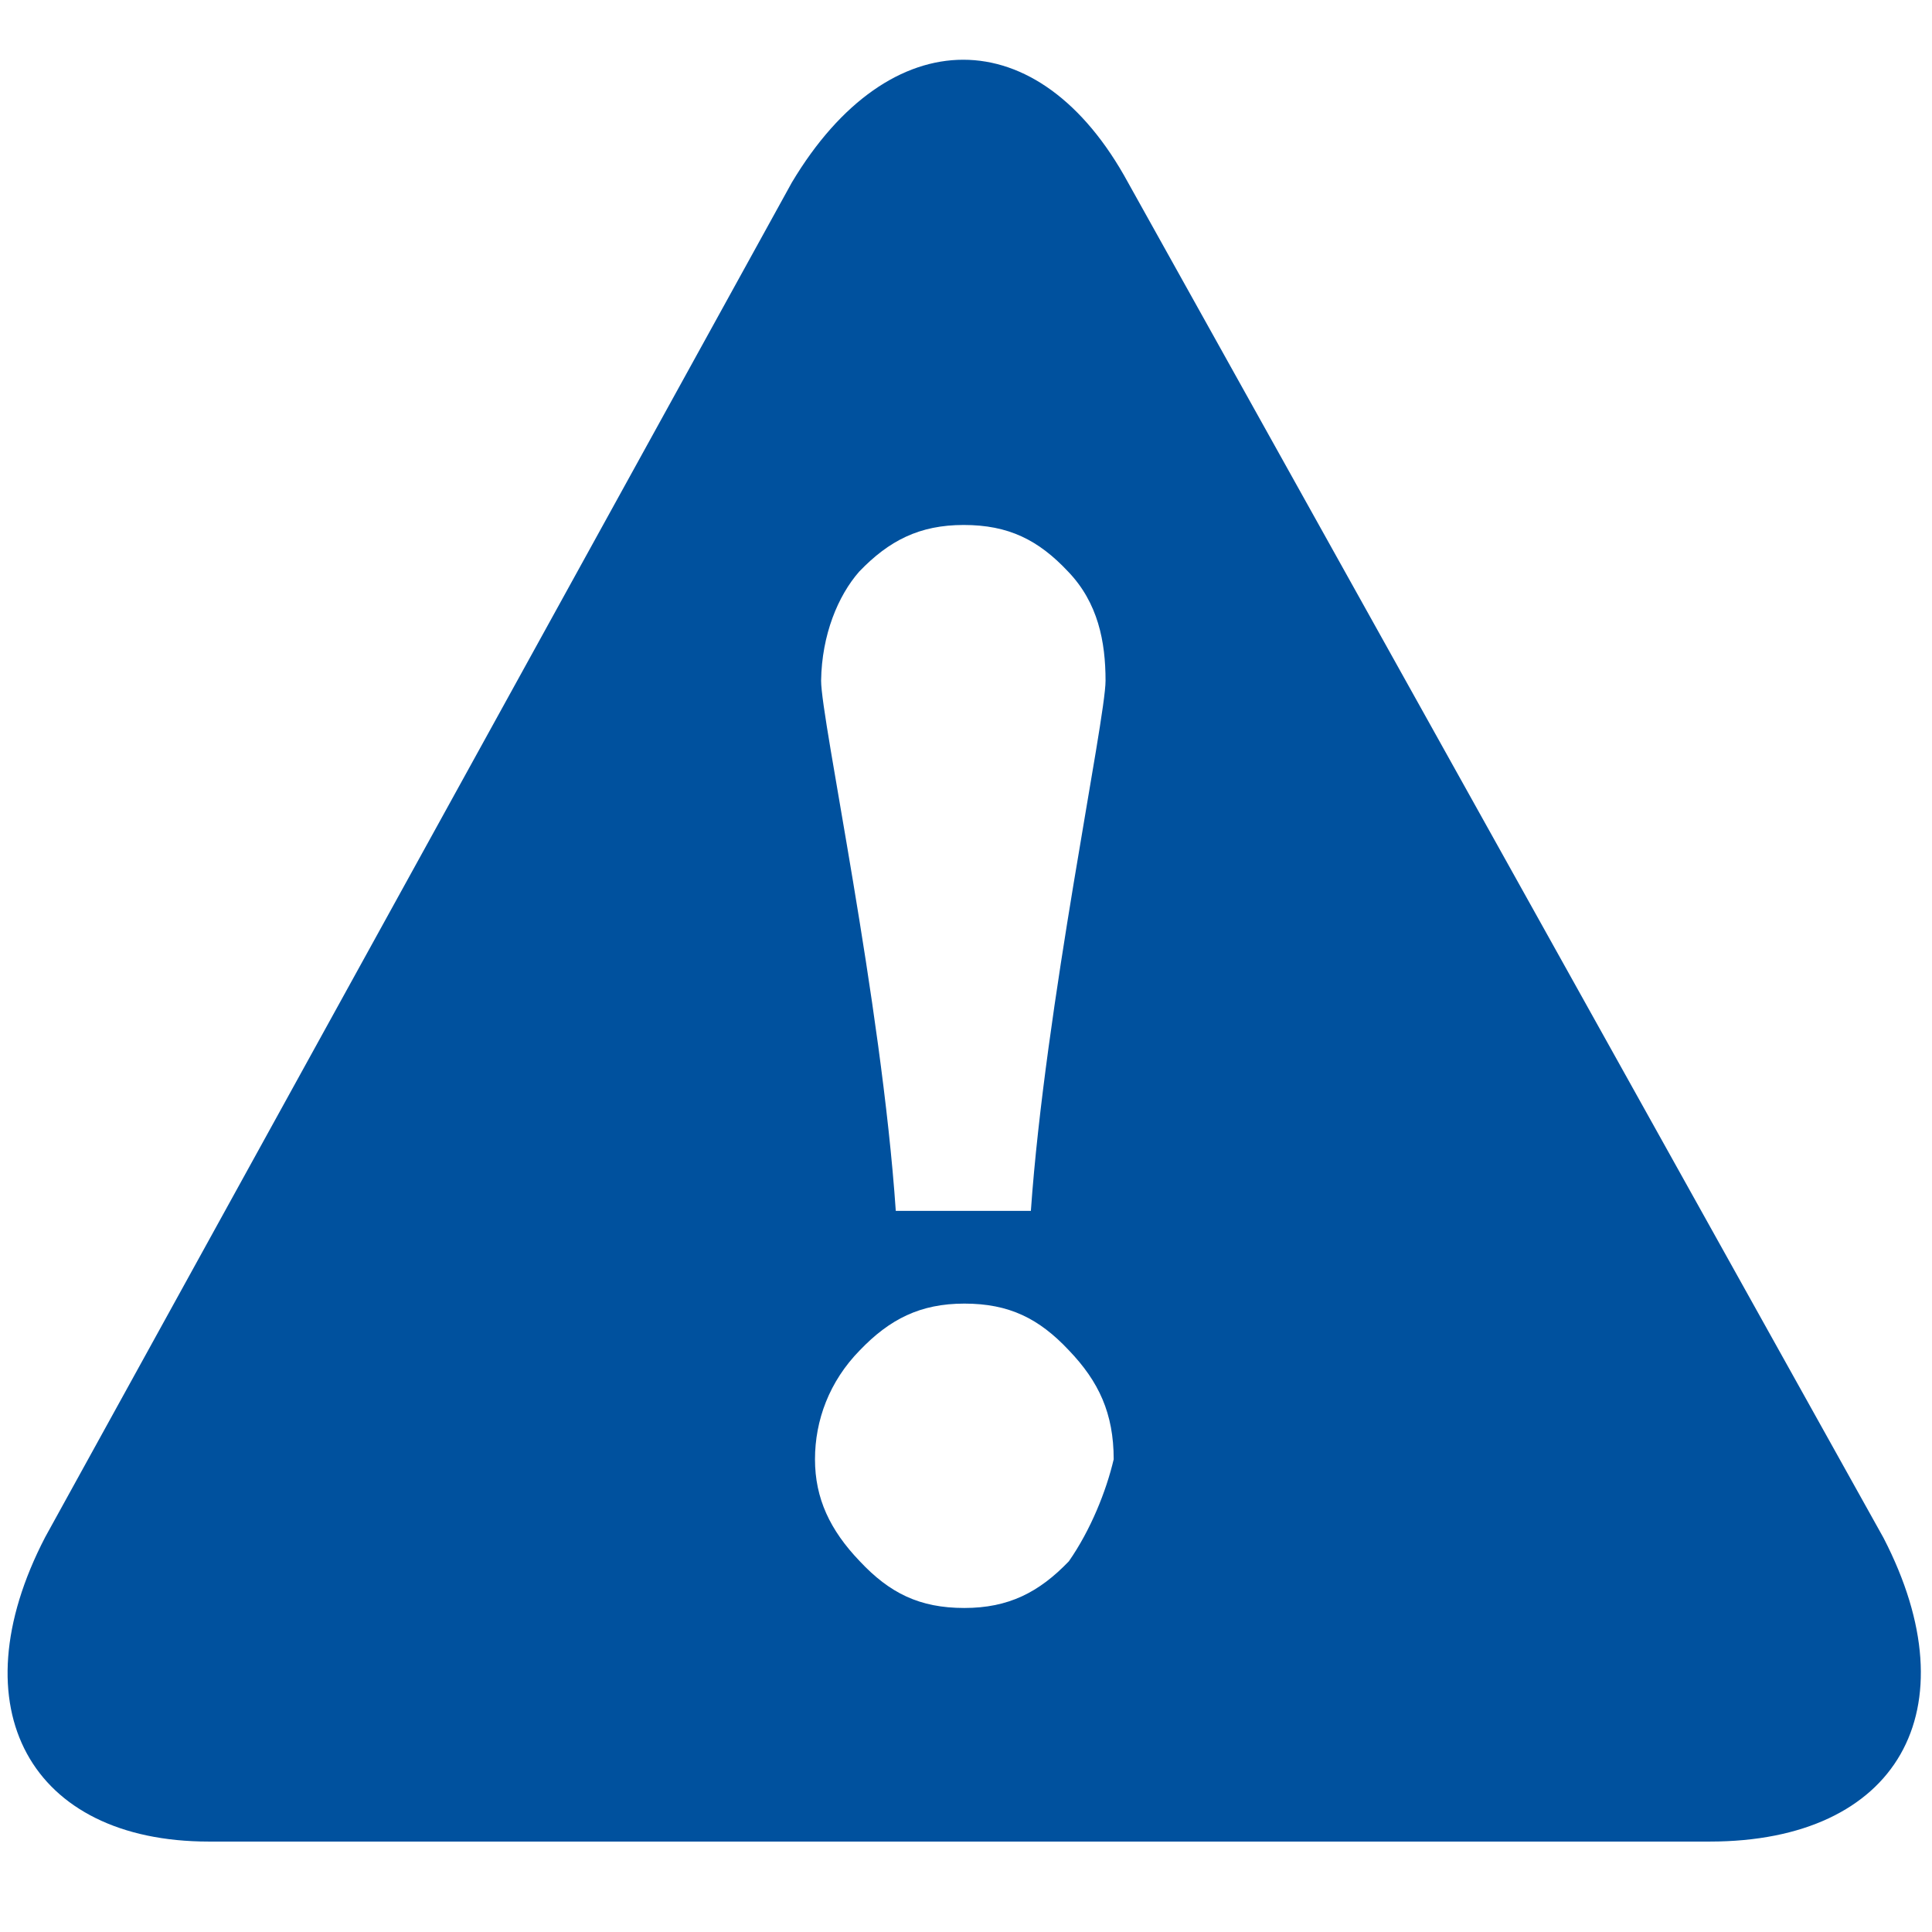 <?xml version="1.0" encoding="utf-8"?>
<!-- Generator: Adobe Illustrator 26.2.1, SVG Export Plug-In . SVG Version: 6.00 Build 0)  -->
<svg version="1.1" id="Ebene_1" xmlns="http://www.w3.org/2000/svg" xmlns:xlink="http://www.w3.org/1999/xlink" x="0px" y="0px"
	 viewBox="0 0 580 580" style="enable-background:new 0 0 580 580;" xml:space="preserve">
<style type="text/css">
	.st0{fill:#00519E;}
</style>
<g transform="matrix(2.038,0,0,2.125,21.505,10.338)">
	<path class="st0" d="M266.9,212.4L155.6,20.9c-13.1-23.1-35.1-23.1-49.5,0l-110,191.4C-17,236.5-6,255.3,20.2,255.3h221.1
		C269,255.3,280,236.7,266.9,212.4z M116,75.9c4.4-4.4,8.9-6.6,15.4-6.6c6.6,0,11,2.1,15.4,6.6c4.4,4.4,5.5,9.9,5.5,15.4
		s-8.9,46.1-11,74.9h-19.9c-2.1-29.6-11-69.4-11-74.9C110.5,84.8,112.9,79.3,116,75.9z M146.9,215.7c-4.4,4.4-8.9,6.6-15.4,6.6
		c-6.6,0-11-2.1-15.4-6.6c-4.4-4.4-6.6-8.9-6.6-14.4s2.1-11,6.6-15.4c4.4-4.4,8.9-6.6,15.4-6.6c6.6,0,11,2.1,15.4,6.6
		c4.4,4.4,6.6,8.9,6.6,15.4C152.4,205.8,150.1,211.3,146.9,215.7z"/>
</g>
</svg>
